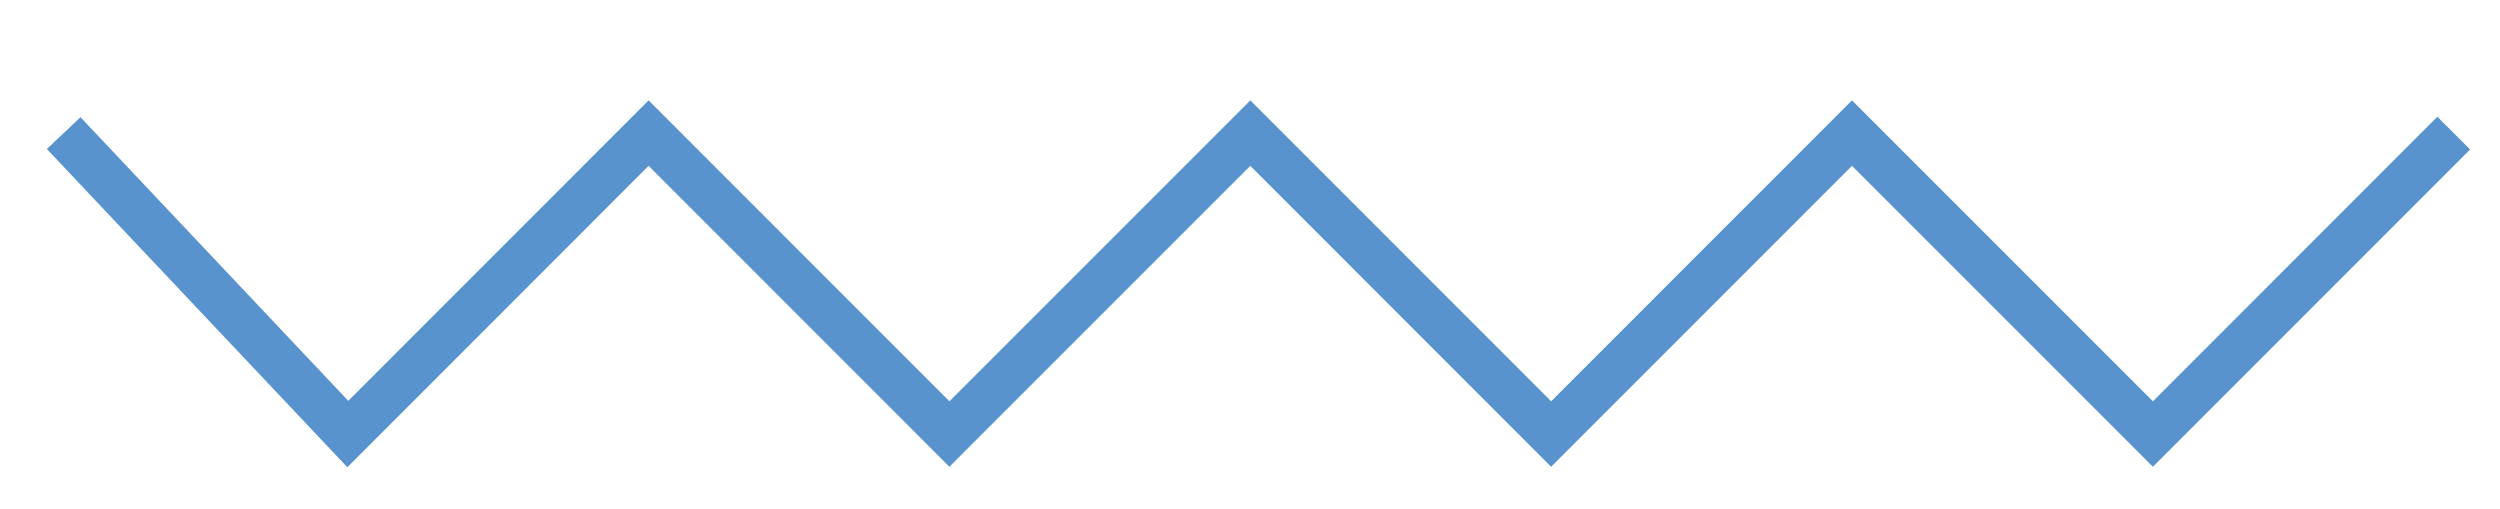 <svg id="Layer_1" data-name="Layer 1" xmlns="http://www.w3.org/2000/svg" viewBox="0 0 216 44"><defs><style>.cls-1{fill:none;stroke:#5993ce;stroke-miterlimit:10;stroke-width:4px;}</style></defs><title>pink squiggle</title><polyline class="cls-1" points="5.5 11.5 30.05 37.5 56.04 11.5 82.03 37.5 108.03 11.5 134.02 37.5 160.01 11.5 186.01 37.5 212 11.5"/></svg>